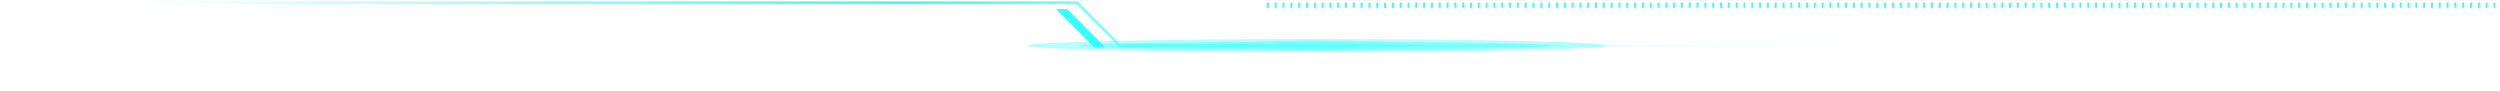 <svg width="1920" height="70" viewBox="0 0 1920 70" fill="none" xmlns="http://www.w3.org/2000/svg">
<path d="M0 2H827L860 35H1680" stroke="url(#paint0_linear_715_416)" stroke-width="2"/>
<path d="M848.5 36L819.5 7H811L840 36H848.5Z" fill="#34FEFE"/>
<rect x="869.5" y="2.5" width="11" height="11" stroke="white" stroke-opacity="0.35"/>
<rect x="891.5" y="2.5" width="11" height="11" stroke="white" stroke-opacity="0.35"/>
<rect x="913.5" y="2.5" width="11" height="11" stroke="white" stroke-opacity="0.35"/>
<path d="M973 4L1920 4" stroke="url(#paint1_linear_715_416)" stroke-width="4" stroke-dasharray="1.5 4.5"/>
<g opacity="0.7">
<g filter="url(#filter0_f_715_416)">
<ellipse cx="1011" cy="35" rx="222" ry="5" fill="#34FEFE" fill-opacity="0.5"/>
</g>
<g filter="url(#filter1_f_715_416)">
<ellipse cx="1011" cy="35" rx="181" ry="3" fill="#34FEFE" fill-opacity="0.7"/>
</g>
<g filter="url(#filter2_f_715_416)">
<ellipse cx="1011" cy="35" rx="73" ry="4" fill="#34FEFE" fill-opacity="0.5"/>
</g>
<g filter="url(#filter3_f_715_416)">
<ellipse cx="1011" cy="35" rx="36" ry="3" fill="#34FEFE" fill-opacity="0.7"/>
</g>
</g>
<defs>
<filter id="filter0_f_715_416" x="759" y="0" width="504" height="70" filterUnits="userSpaceOnUse" color-interpolation-filters="sRGB">
<feFlood flood-opacity="0" result="BackgroundImageFix"/>
<feBlend mode="normal" in="SourceGraphic" in2="BackgroundImageFix" result="shape"/>
<feGaussianBlur stdDeviation="15" result="effect1_foregroundBlur_715_416"/>
</filter>
<filter id="filter1_f_715_416" x="820" y="22" width="382" height="26" filterUnits="userSpaceOnUse" color-interpolation-filters="sRGB">
<feFlood flood-opacity="0" result="BackgroundImageFix"/>
<feBlend mode="normal" in="SourceGraphic" in2="BackgroundImageFix" result="shape"/>
<feGaussianBlur stdDeviation="5" result="effect1_foregroundBlur_715_416"/>
</filter>
<filter id="filter2_f_715_416" x="923" y="16" width="176" height="38" filterUnits="userSpaceOnUse" color-interpolation-filters="sRGB">
<feFlood flood-opacity="0" result="BackgroundImageFix"/>
<feBlend mode="normal" in="SourceGraphic" in2="BackgroundImageFix" result="shape"/>
<feGaussianBlur stdDeviation="7.5" result="effect1_foregroundBlur_715_416"/>
</filter>
<filter id="filter3_f_715_416" x="960" y="17" width="102" height="36" filterUnits="userSpaceOnUse" color-interpolation-filters="sRGB">
<feFlood flood-opacity="0" result="BackgroundImageFix"/>
<feBlend mode="normal" in="SourceGraphic" in2="BackgroundImageFix" result="shape"/>
<feGaussianBlur stdDeviation="7.5" result="effect1_foregroundBlur_715_416"/>
</filter>
<linearGradient id="paint0_linear_715_416" x1="0" y1="2.501" x2="1678" y2="2.501" gradientUnits="userSpaceOnUse">
<stop offset="0.064" stop-color="#34FEFE" stop-opacity="0"/>
<stop offset="0.414" stop-color="#34FEFE"/>
<stop offset="0.883" stop-color="white" stop-opacity="0"/>
</linearGradient>
<linearGradient id="paint1_linear_715_416" x1="386167" y1="-4.39805e+12" x2="385462" y2="-4.39805e+12" gradientUnits="userSpaceOnUse">
<stop stop-color="#34FEFE"/>
<stop offset="1" stop-color="#34FEFE" stop-opacity="0.01"/>
</linearGradient>
</defs>
</svg>
